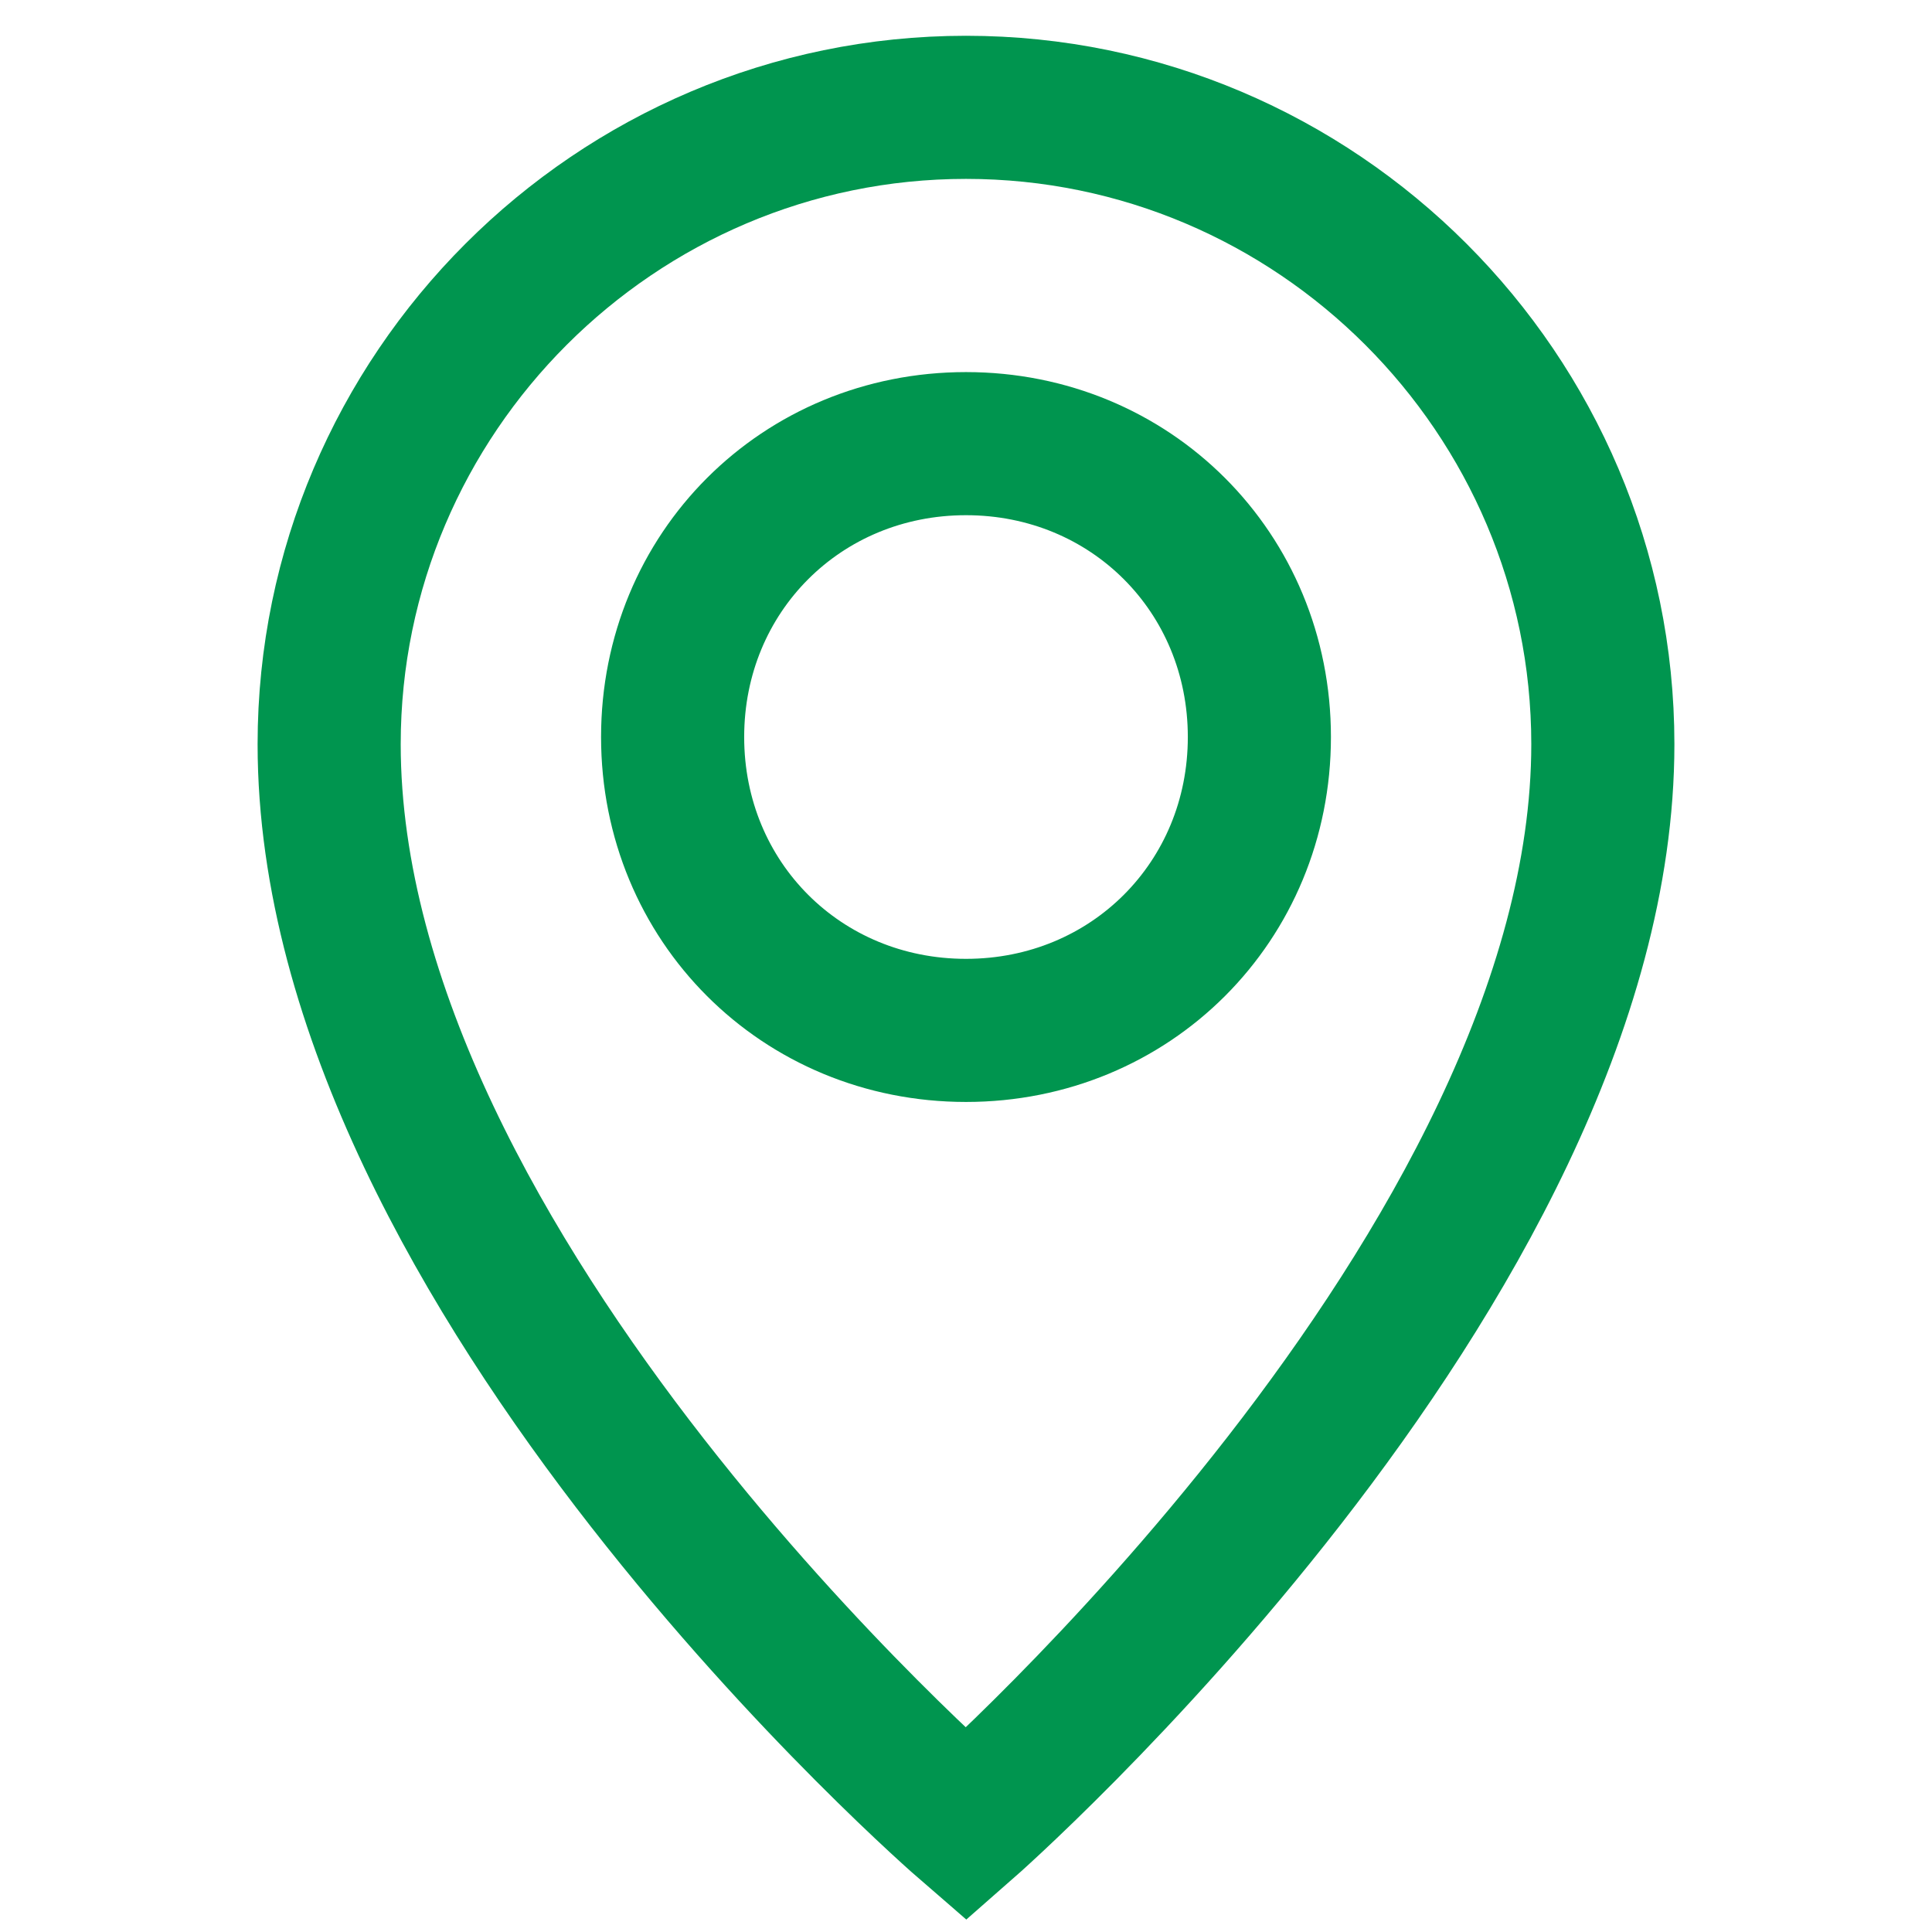 <?xml version="1.0" encoding="utf-8"?>
<!-- Generator: Adobe Illustrator 21.1.0, SVG Export Plug-In . SVG Version: 6.00 Build 0)  -->
<svg version="1.1" id="Laag_1" xmlns="http://www.w3.org/2000/svg" xmlns:xlink="http://www.w3.org/1999/xlink" x="0px" y="0px"
	 viewBox="0 0 27 27" style="enable-background:new 0 0 27 27;" xml:space="preserve">
<style type="text/css">
	.st0{fill:none;stroke:#00954F;stroke-width:2;stroke-miterlimit:10;}
</style>
<path class="st0" d="M13.5,1.5c-4.9,0-8.9,4-8.9,8.9c0,7.4,8.9,15.1,8.9,15.1s8.9-7.8,8.9-15.1C22.4,5.5,18.4,1.5,13.5,1.5z
	 M13.5,14.4c-2.3,0-4.1-1.8-4.1-4.1c0-2.3,1.8-4.1,4.1-4.1s4.1,1.8,4.1,4.1C17.6,12.6,15.8,14.4,13.5,14.4z"/>
</svg>
